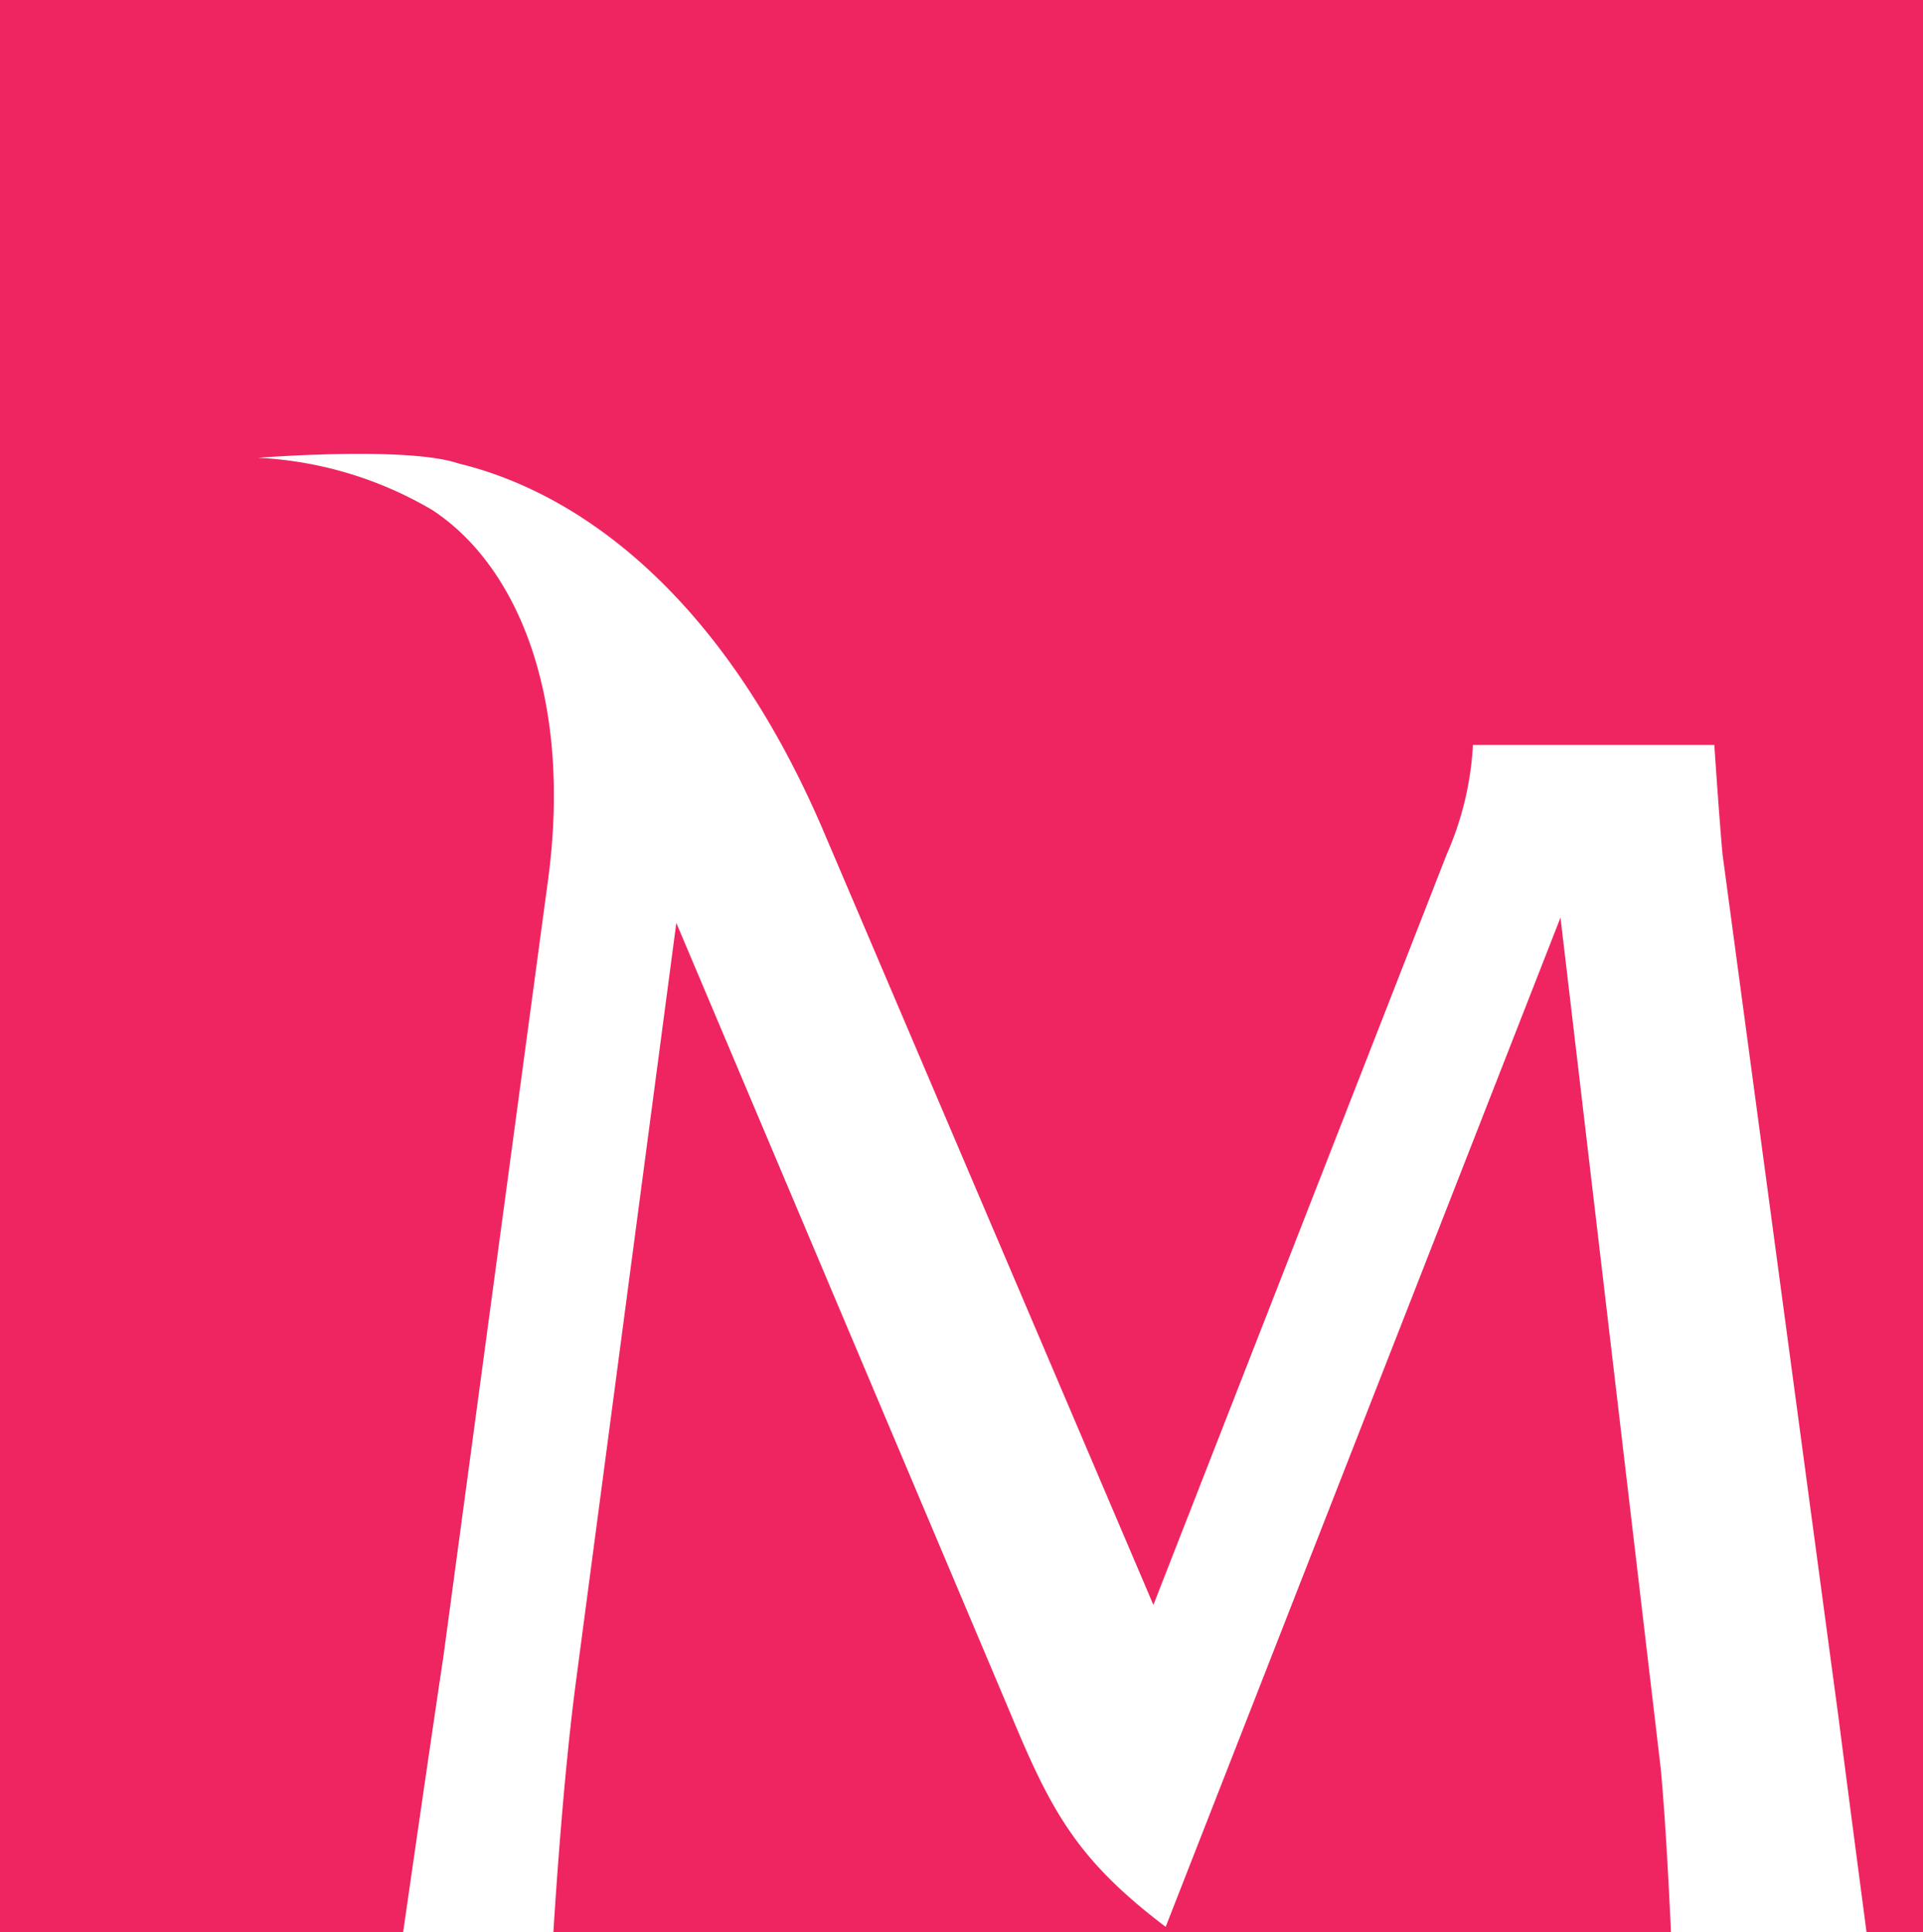 <svg id="Warstwa_1" data-name="Warstwa 1" xmlns="http://www.w3.org/2000/svg" viewBox="0 0 47 47.23"><rect x="0" y="0" width="47" height="47.23" fill="#333333" stroke="none"/><defs><style>.cls-1{fill:#ee2560;}.cls-1,.cls-2{fill-rule:evenodd;}.cls-2{fill:#fff;}</style></defs><title>85</title><polygon class="cls-1" points="0 0 47 0 47 47.23 0 47.23 0 0 0 0"/><path class="cls-2" d="M28.19,41l-8.1-19c-2.52-5.84-6.06-8.22-8.88-8.9-1.25-.43-4.9-.14-4.9-.14a9.28,9.28,0,0,1,4.26,1.28c2.1,1.38,3.41,4.61,2.83,9l-2.56,19c-.35,2.33-1,6.85-1,6.85h3.68s.21-3.61.56-6.24l2.45-18.52L24.7,43.66c1,2.41,1.64,3.58,3.79,5.21L38.14,24.2,40.59,45c.14,1.47.25,4,.25,4h4.78s-.42-3.18-.68-5.21L42.1,22.65c-.09-1-.2-2.67-.2-2.67H36v0a7.61,7.61,0,0,1-.64,2.67L28.19,41Z" transform="translate(0 -1.77)"/></svg>
